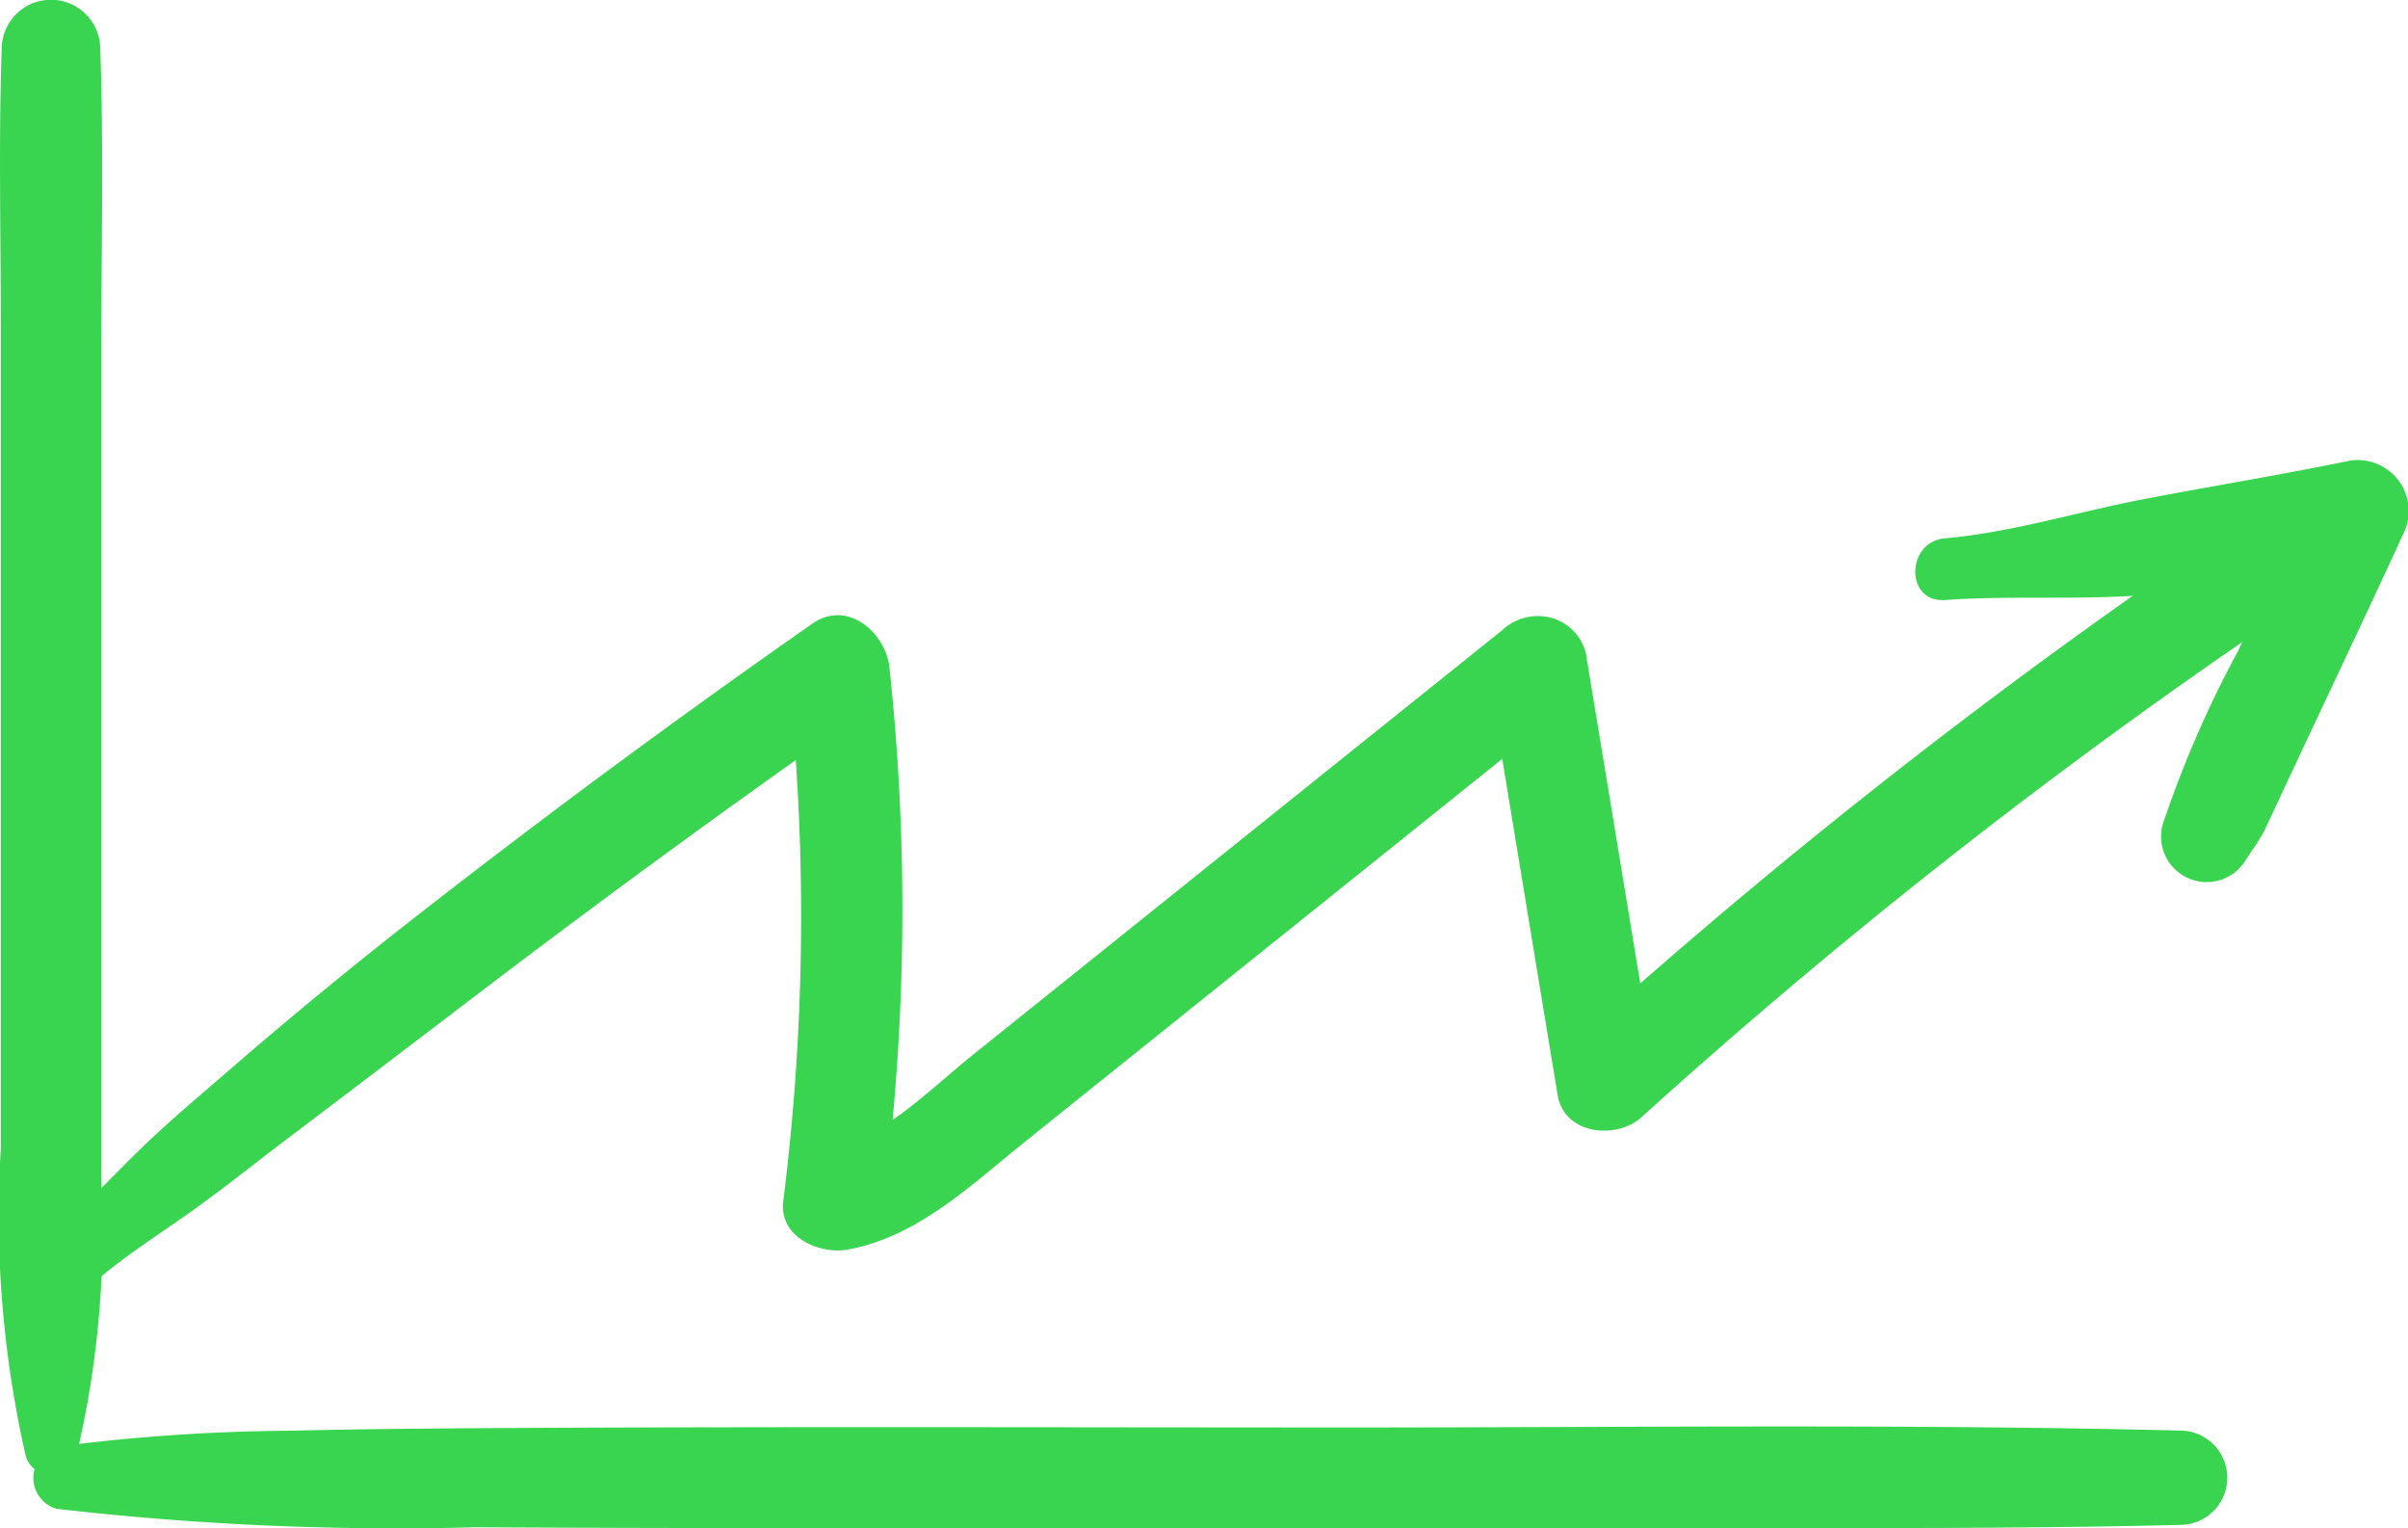 <svg xmlns="http://www.w3.org/2000/svg" xmlns:xlink="http://www.w3.org/1999/xlink" width="52.821" height="33.51" viewBox="0 0 52.821 33.51">
  <defs>
    <clipPath id="clip-path">
      <rect id="Rectángulo_508" data-name="Rectángulo 508" width="52.821" height="33.51" fill="#3ad550"/>
    </clipPath>
  </defs>
  <g id="Icono" transform="translate(0 0)">
    <g id="Grupo_392" data-name="Grupo 392" transform="translate(0 0)" clip-path="url(#clip-path)">
      <path id="Trazado_409" data-name="Trazado 409" d="M3.494,46.527C4.152,45.96,4.874,45.5,5.583,45s1.385-1.045,2.075-1.568q2.115-1.6,4.224-3.209,4.2-3.2,8.518-6.219l-1.685-.967a50.012,50.012,0,0,1-.094,11.7c-.1.778.78,1.17,1.4,1.063,1.536-.266,2.737-1.432,3.909-2.372l4.008-3.214,8.016-6.429L34.107,33.3q.748,4.553,1.5,9.107c.143.873,1.288.988,1.842.487A126.876,126.876,0,0,1,52.609,31.138,1.128,1.128,0,0,0,53,29.63a1.114,1.114,0,0,0-1.508-.4,130.76,130.76,0,0,0-15.609,12.1l1.842.487q-.748-4.553-1.5-9.107a1.083,1.083,0,0,0-.77-.77,1.153,1.153,0,0,0-1.073.283l-7.73,6.2-3.865,3.1c-1,.8-2.055,1.922-3.365,2.149l1.4,1.063a49.794,49.794,0,0,0,.129-11.7c-.082-.761-.916-1.5-1.685-.967q-4.44,3.1-8.712,6.435c-1.4,1.092-2.76,2.211-4.1,3.372-.656.569-1.326,1.127-1.948,1.733-.667.65-1.289,1.328-2,1.928-.686.577.307,1.571.987.987" transform="translate(-1.44 -18.395)" fill="#3ad550"/>
      <path id="Trazado_410" data-name="Trazado 410" d="M114.981,30.532c1.546-.11,3.1.018,4.652-.134a45.136,45.136,0,0,0,4.728-.777L123.116,28c-.558,1.218-1.131,2.43-1.7,3.643a24.147,24.147,0,0,0-1.657,3.814,1,1,0,0,0,1.826.77c.035-.053.208-.313.094-.152a3.293,3.293,0,0,0,.334-.533c.137-.29.272-.582.408-.872q.462-.988.927-1.974c.561-1.193,1.125-2.384,1.674-3.583a1.118,1.118,0,0,0-1.245-1.619c-1.469.3-2.95.543-4.424.824-1.448.276-2.9.732-4.371.861-.857.075-.873,1.414,0,1.352" transform="translate(-72.32 -17.373)" fill="#3ad550"/>
      <path id="Trazado_411" data-name="Trazado 411" d="M2.5,86.937a64.819,64.819,0,0,0,9.18.406q4.5.023,8.992.016H38.84c3.427,0,6.851.016,10.277-.069a1.034,1.034,0,0,0,0-2.067c-6.053-.15-12.114-.069-18.168-.069s-12.112-.021-18.168.01c-1.713.009-3.425.02-5.138.061a41.61,41.61,0,0,0-5.143.351.711.711,0,0,0,0,1.362" transform="translate(-1.262 -53.849)" fill="#3ad550"/>
      <path id="Trazado_412" data-name="Trazado 412" d="M1.671,31.943a21.123,21.123,0,0,0,.55-6.009V7.815c0-2.255.057-4.519-.022-6.772a1.081,1.081,0,0,0-2.161,0C-.032,3.053.017,5.072.017,7.083V25.2a23.755,23.755,0,0,0,.55,6.741.578.578,0,0,0,1.1,0" transform="translate(0 0)" fill="#3ad550"/>
    </g>
  </g>
</svg>
